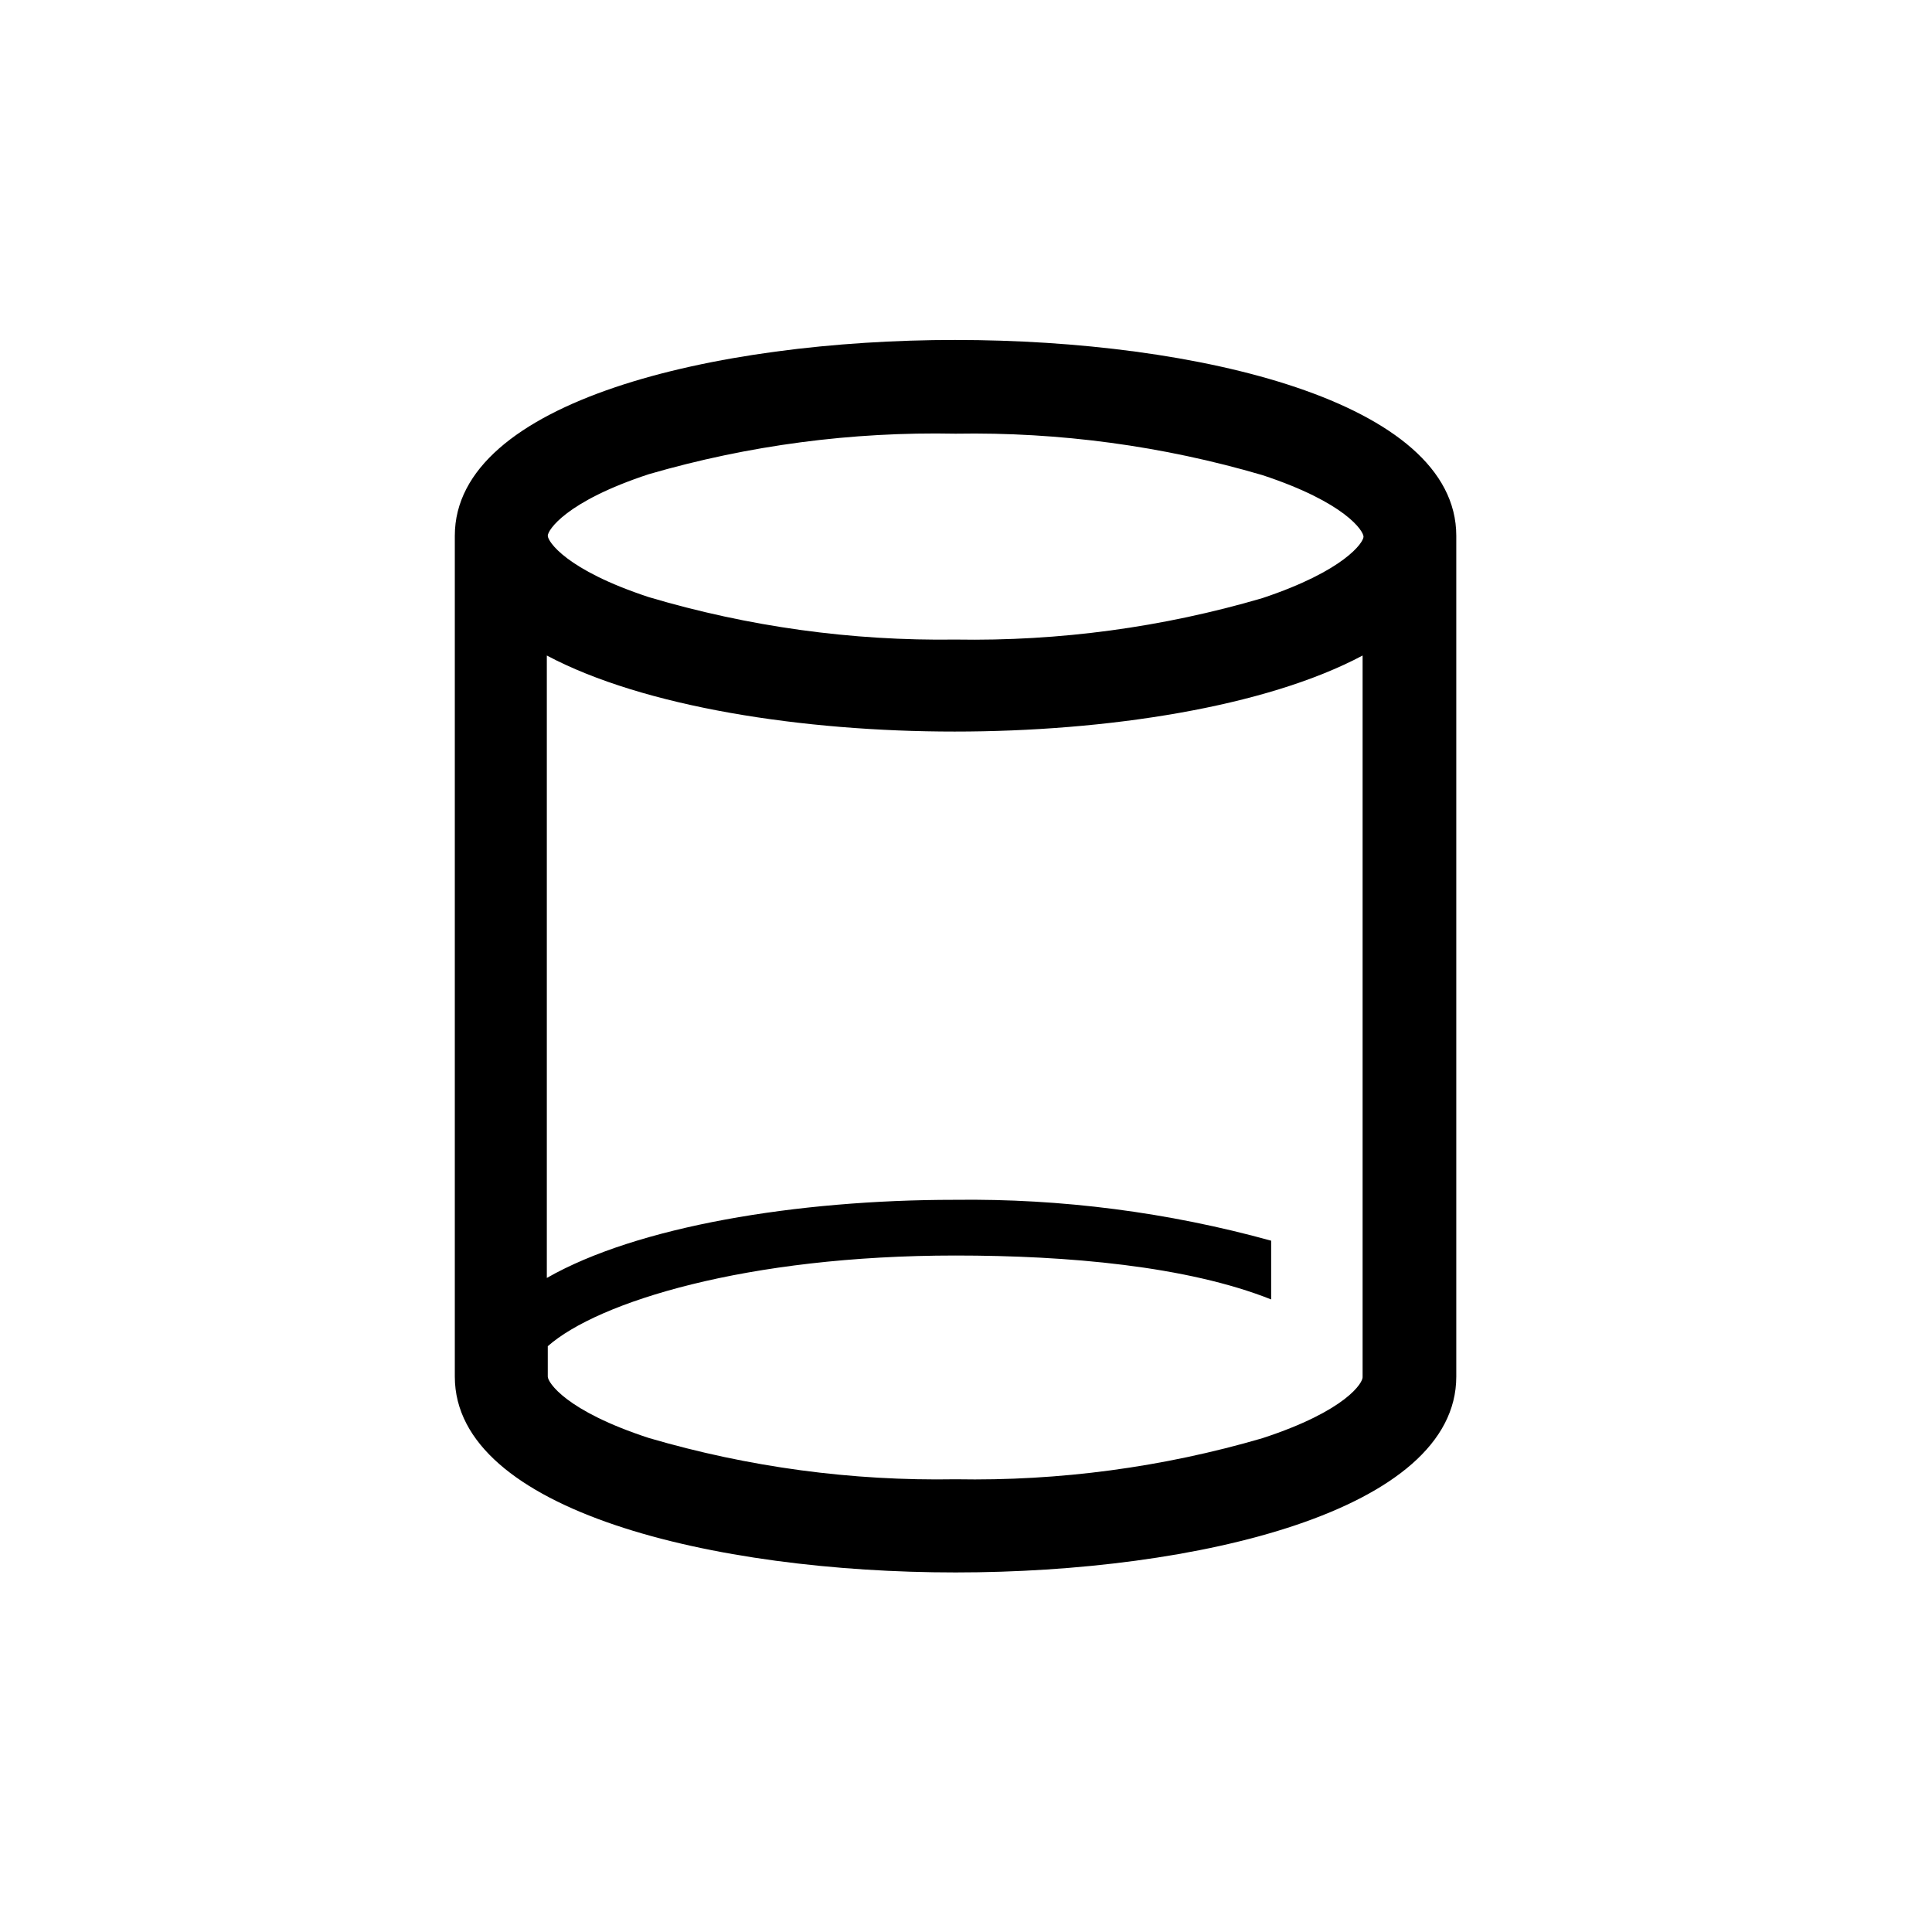 <?xml version="1.0" encoding="UTF-8"?>
<!-- Uploaded to: ICON Repo, www.svgrepo.com, Generator: ICON Repo Mixer Tools -->
<svg fill="#000000" width="800px" height="800px" version="1.1" viewBox="144 144 512 512" xmlns="http://www.w3.org/2000/svg">
 <path d="m397.23 234.09c-63.883 0-132.7 16.223-132.7 51.891v222.84c0 35.621 68.82 51.891 132.7 51.891 63.883 0 132.7-16.273 132.7-51.891v-222.83c0-35.672-68.77-51.895-132.7-51.895zm-81.262 35.57c26.391-7.66 53.789-11.281 81.262-10.73 27.504-0.465 54.922 3.238 81.316 10.98 22.016 7.254 26.801 14.812 26.801 16.324s-5.039 9.02-26.801 16.273c-26.395 7.746-53.812 11.449-81.316 10.984-27.5 0.383-54.898-3.406-81.262-11.238-22.07-7.254-26.805-14.809-26.805-16.27 0-1.465 4.734-9.07 26.805-16.324zm162.58 255.48c-26.402 7.711-53.816 11.379-81.316 10.883-27.484 0.48-54.883-3.203-81.262-10.934-22.07-7.203-26.805-14.762-26.805-16.273v-8.059c13.25-11.688 52.547-24.031 108.07-24.031 29.676 0 61.312 2.769 83.633 11.637v-15.566c-27.312-7.543-55.551-11.191-83.883-10.832-41.918 0-84.188 7.055-108.07 20.707v-164.95c25.695 13.652 67.863 20.152 108.07 20.152 40.203 0 82.371-6.449 108.12-20.152v191.09c0.25 1.512-4.332 9.07-26.551 16.324z"/>
</svg>